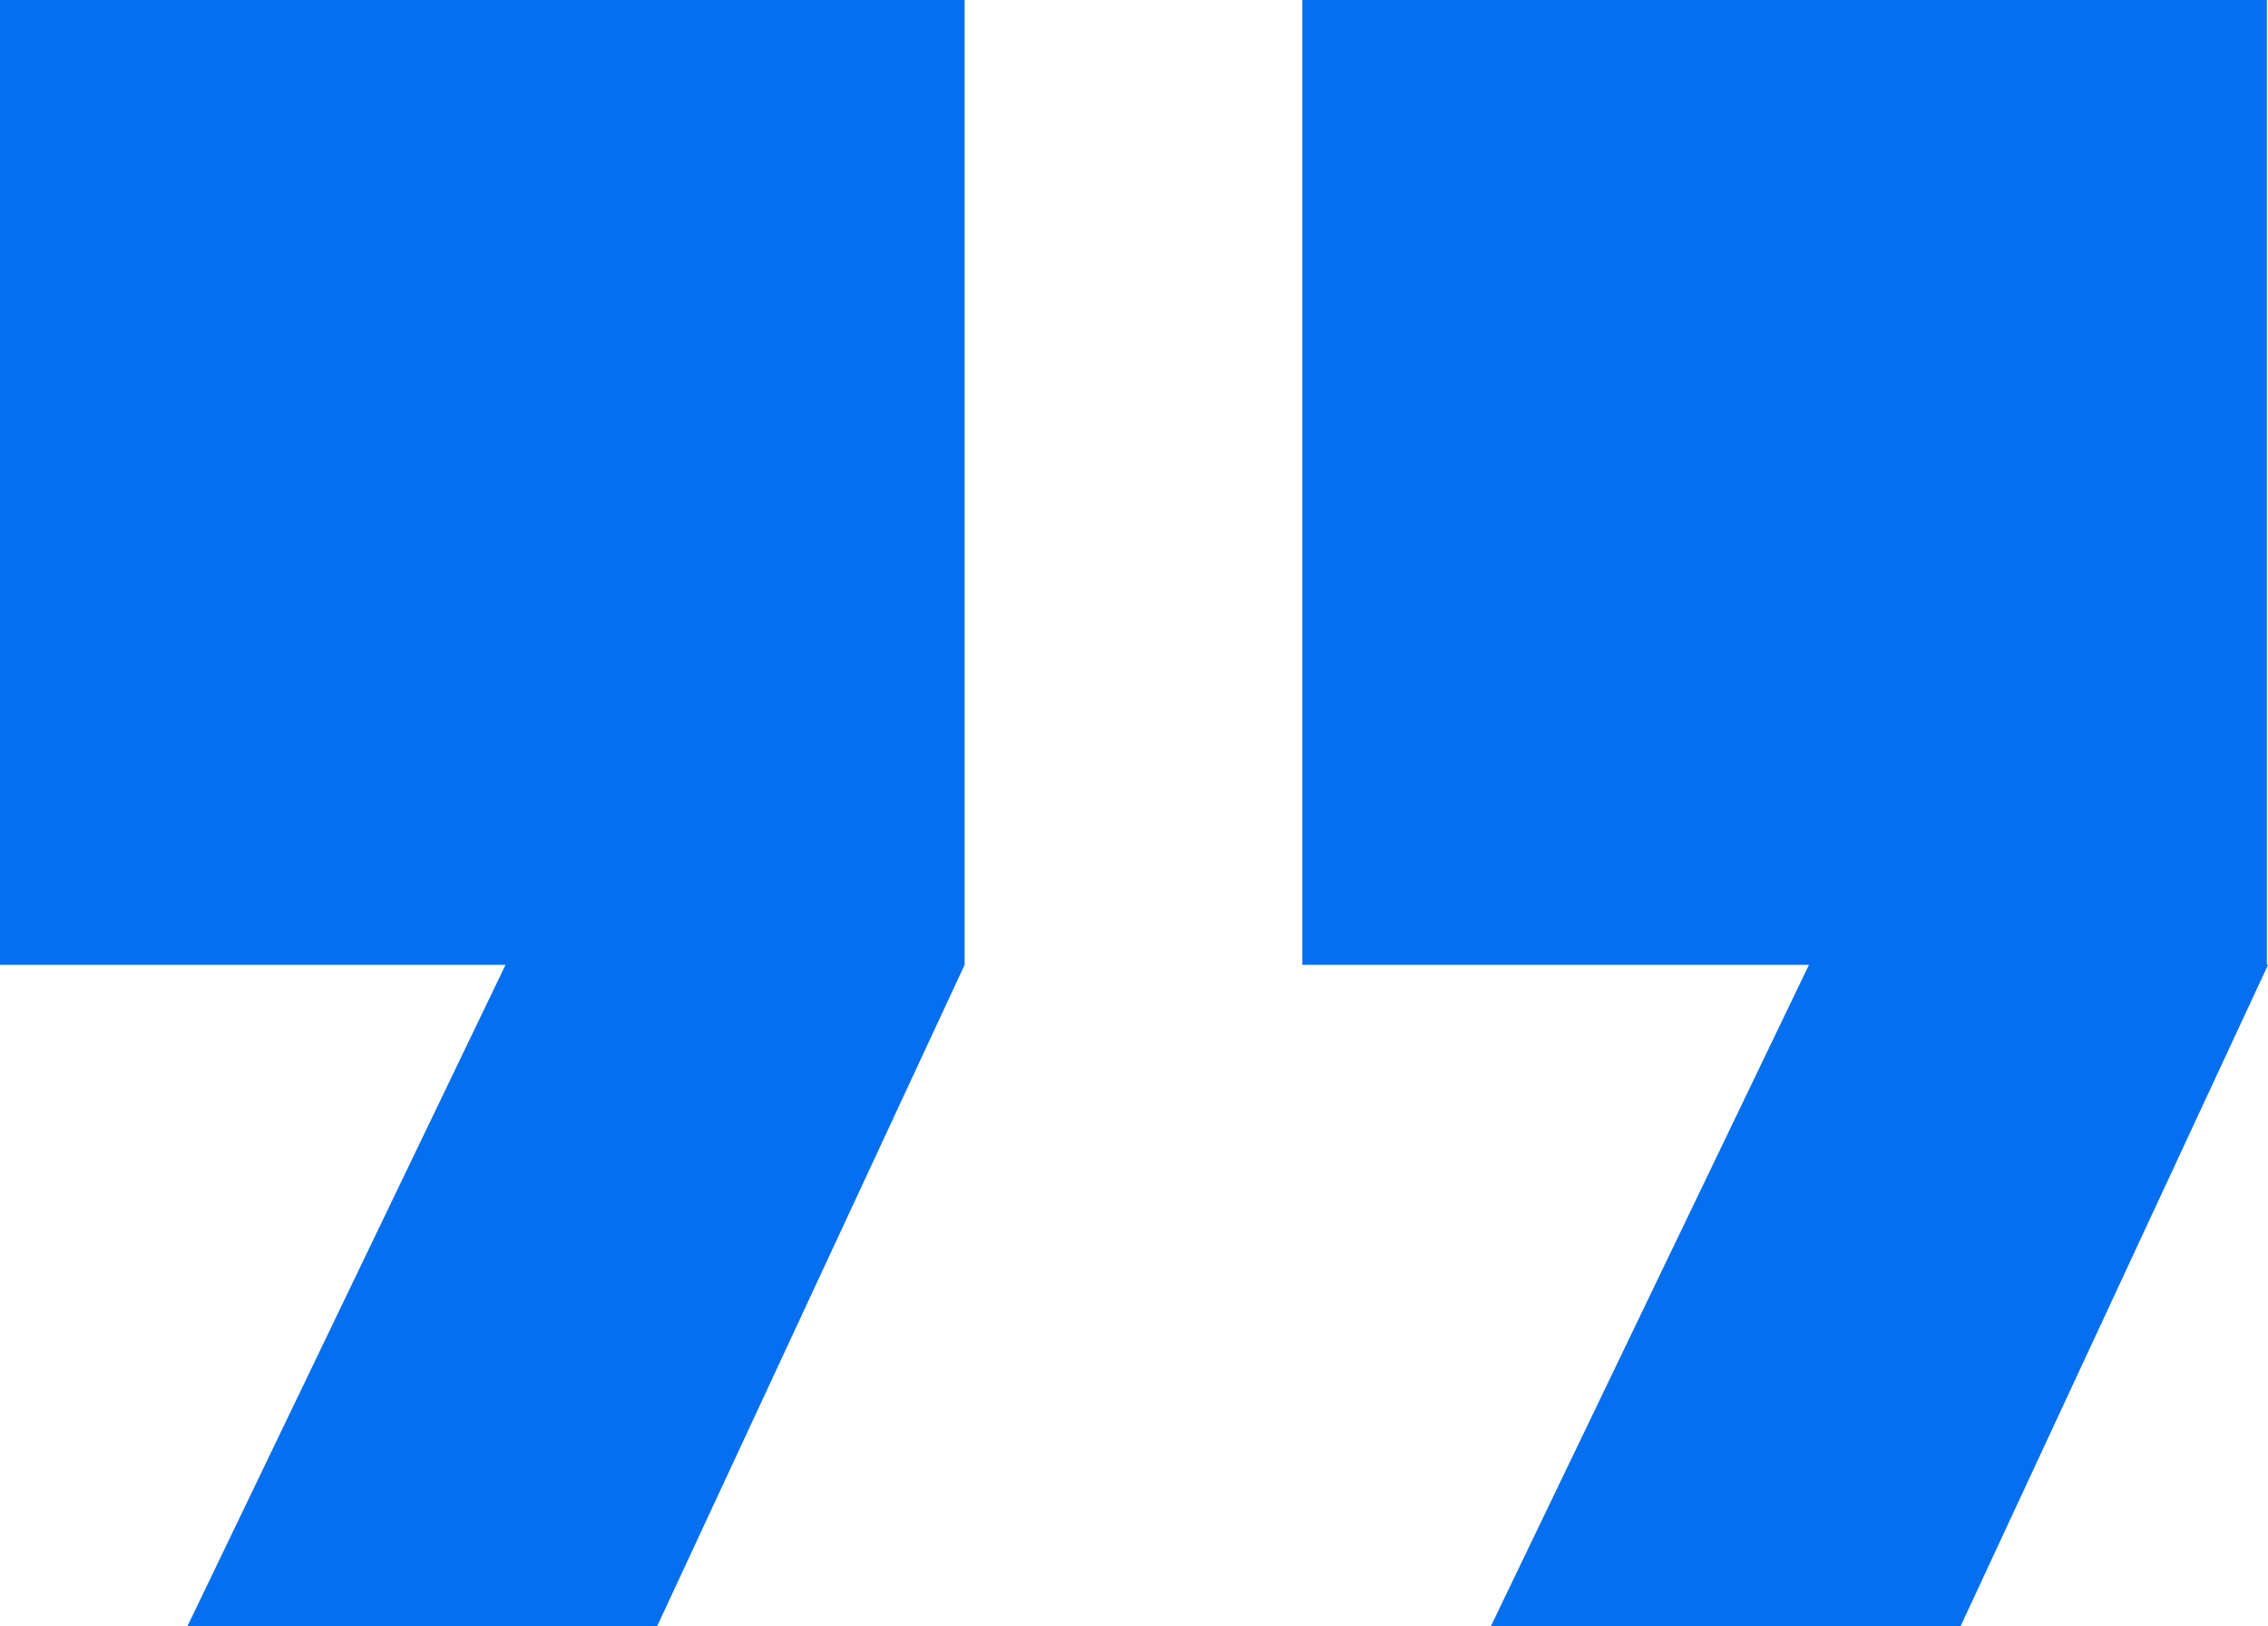 <?xml version="1.0" encoding="UTF-8"?> <svg xmlns="http://www.w3.org/2000/svg" id="Capa_2" data-name="Capa 2" viewBox="0 0 329.16 236"><defs><style> .cls-1 { fill: #066fef; stroke-width: 0px; } </style></defs><path class="cls-1" d="M0,140h73.37c-15.39,32.01-30.79,64-46.18,96h68.17c14.89-32.01,29.76-64,44.64-96h0V0H0v140Z"></path><path class="cls-1" d="M329,140V0h-140v140h73.54c-15.39,32.01-30.79,64-46.18,96h68.17c14.89-32.01,29.76-64,44.64-96h-.16Z"></path></svg> 